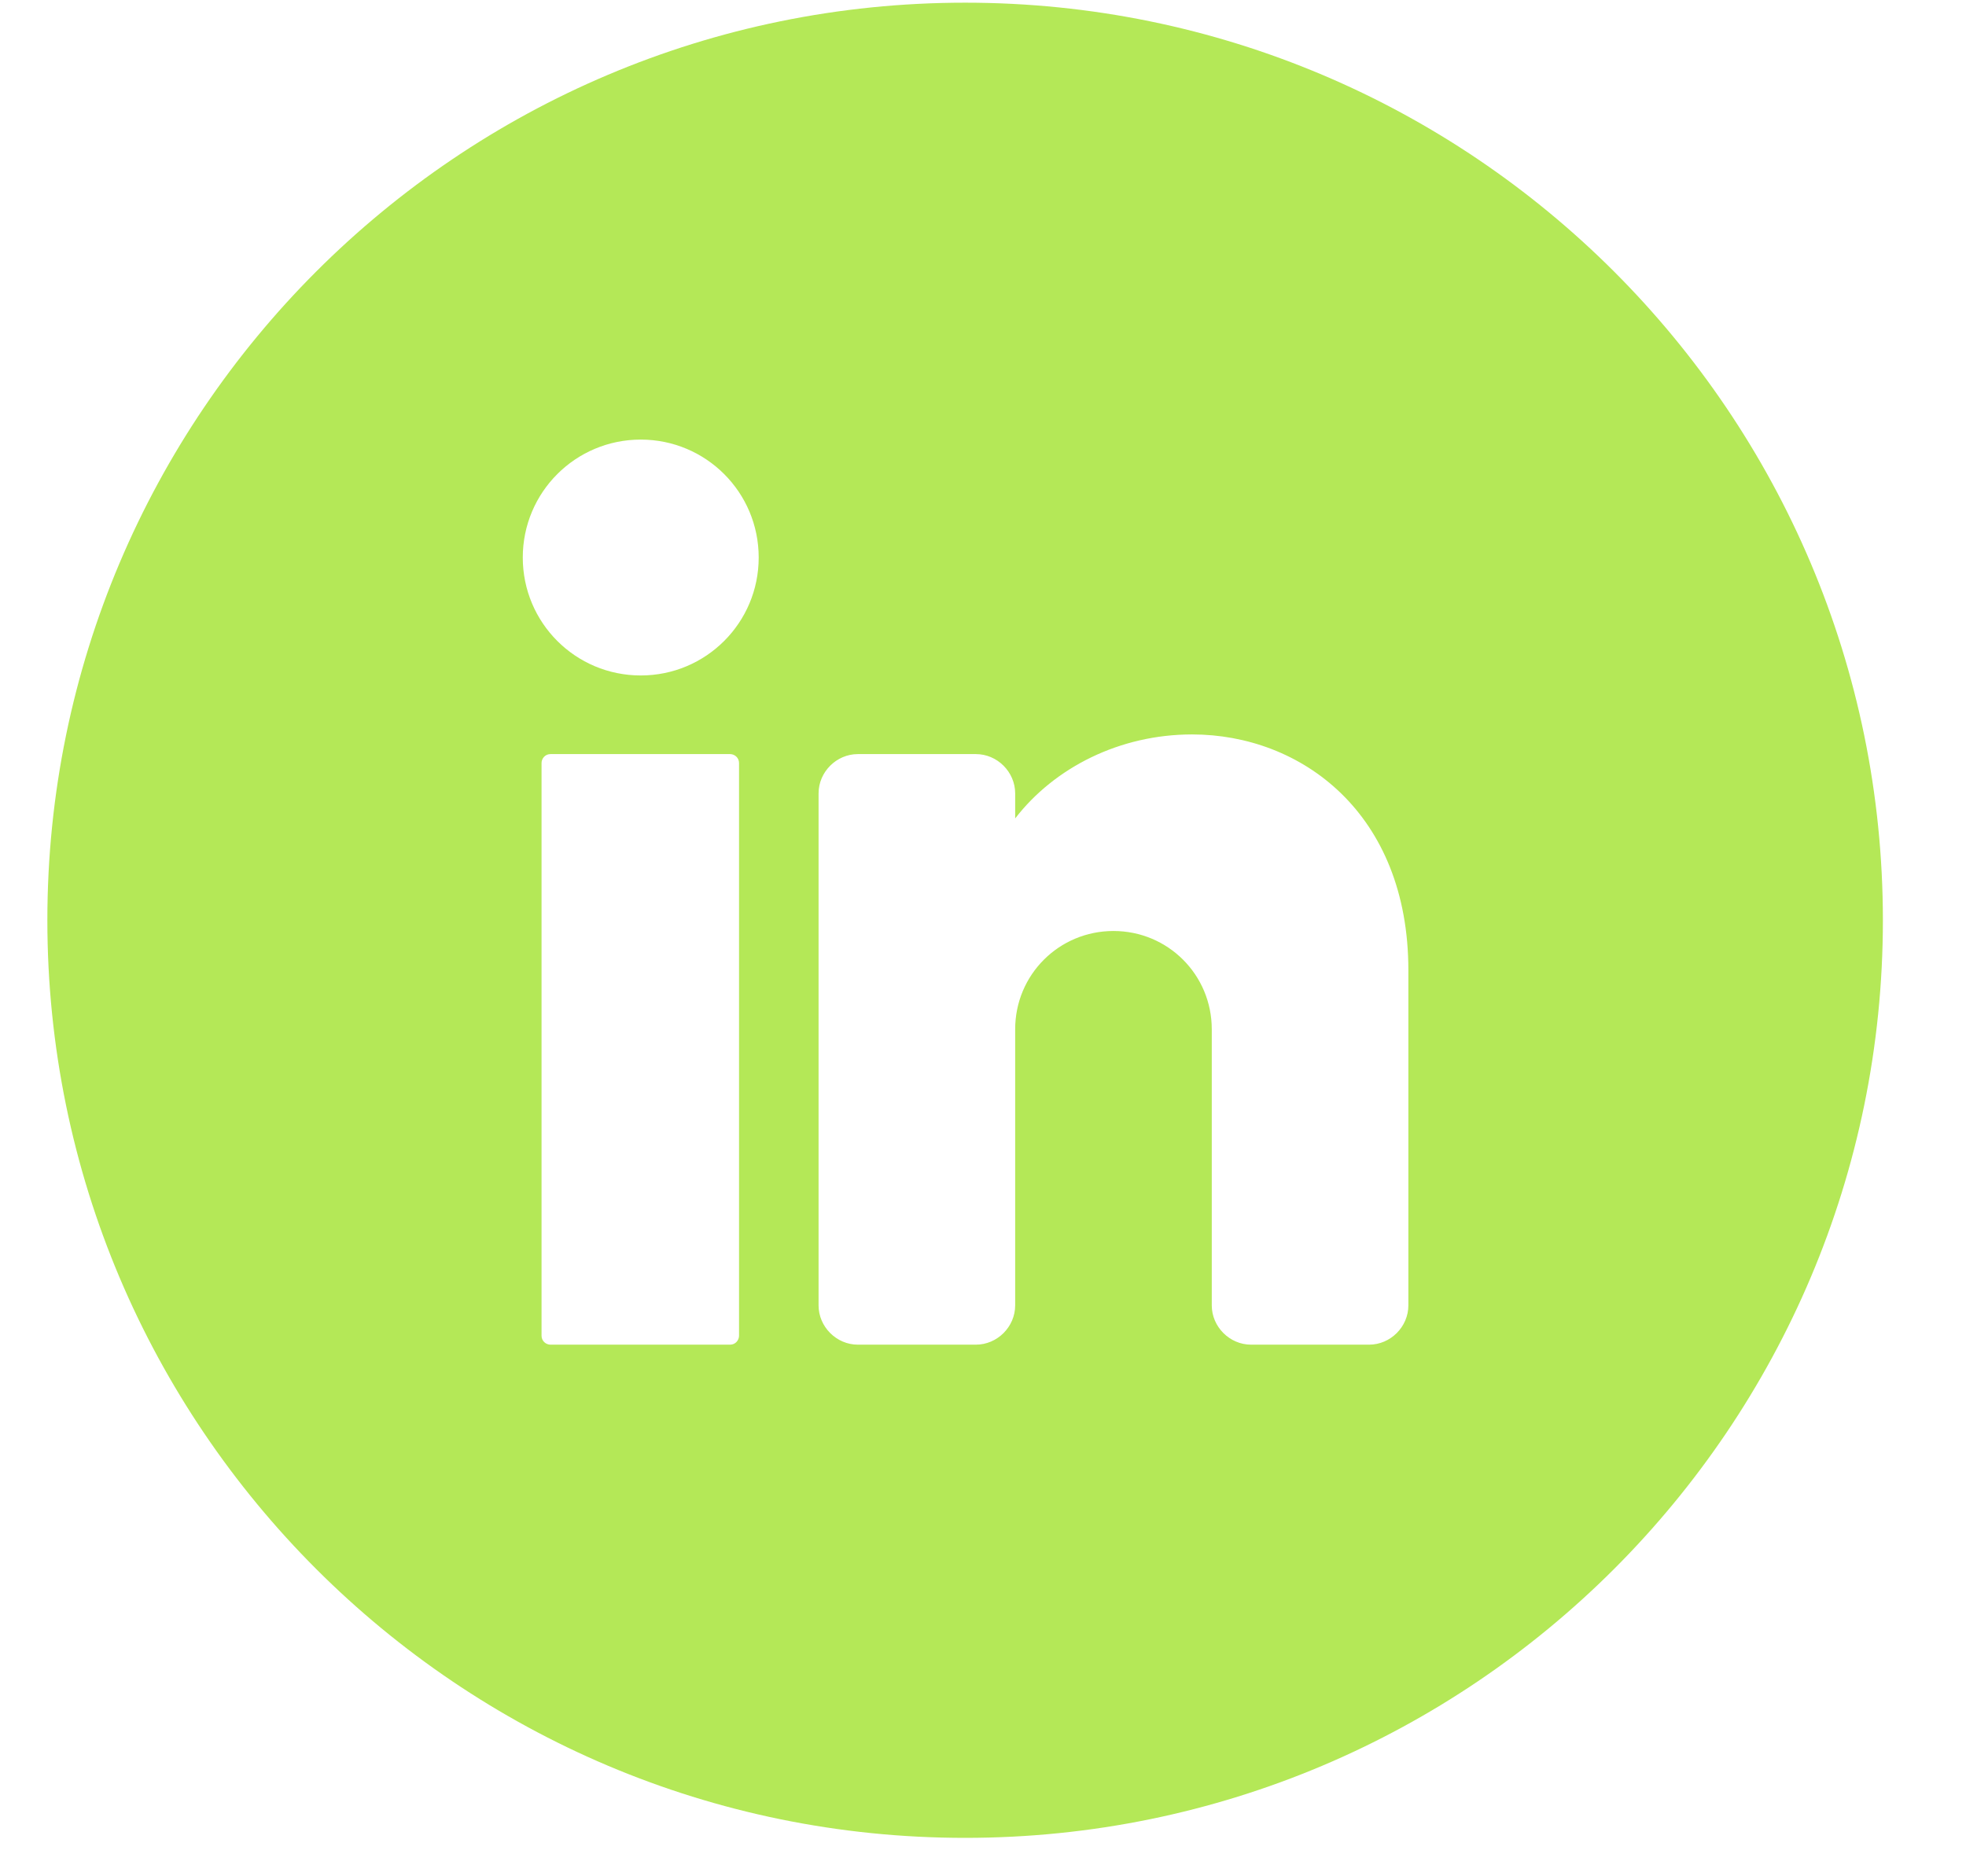 <?xml version="1.0" encoding="UTF-8"?>
<svg xmlns="http://www.w3.org/2000/svg" width="22" height="21" viewBox="0 0 22 21" fill="none">
  <path d="M10.8 0.03C5.13 0.03 0.53 4.63 0.53 10.3C0.53 15.97 5.13 20.57 10.8 20.57C16.47 20.57 21.07 15.97 21.07 10.3C21.07 4.63 16.47 0.03 10.8 0.03ZM8.27 14.95C8.27 15 8.23 15.05 8.17 15.05H6.16C6.11 15.05 6.06 15.01 6.06 14.95V8.54C6.06 8.49 6.1 8.44 6.16 8.44H8.17C8.22 8.44 8.27 8.48 8.27 8.54V14.95ZM7.17 7.56C6.44 7.56 5.85 6.97 5.85 6.24C5.85 5.51 6.44 4.92 7.17 4.92C7.9 4.92 8.49 5.51 8.49 6.24C8.49 6.97 7.9 7.56 7.17 7.56ZM15.76 14.61C15.76 14.85 15.56 15.05 15.32 15.05H14C13.76 15.05 13.56 14.85 13.56 14.61V11.52C13.56 10.91 13.07 10.42 12.46 10.42C11.85 10.42 11.36 10.91 11.36 11.52V14.61C11.36 14.85 11.16 15.05 10.92 15.05H9.6C9.36 15.05 9.16 14.85 9.16 14.61V8.88C9.16 8.64 9.36 8.44 9.6 8.44H10.92C11.16 8.44 11.36 8.64 11.36 8.88V9.16C11.8 8.59 12.53 8.22 13.34 8.22C14.56 8.22 15.76 9.1 15.76 10.86V14.61Z" fill="#B4E857"></path>
</svg>
